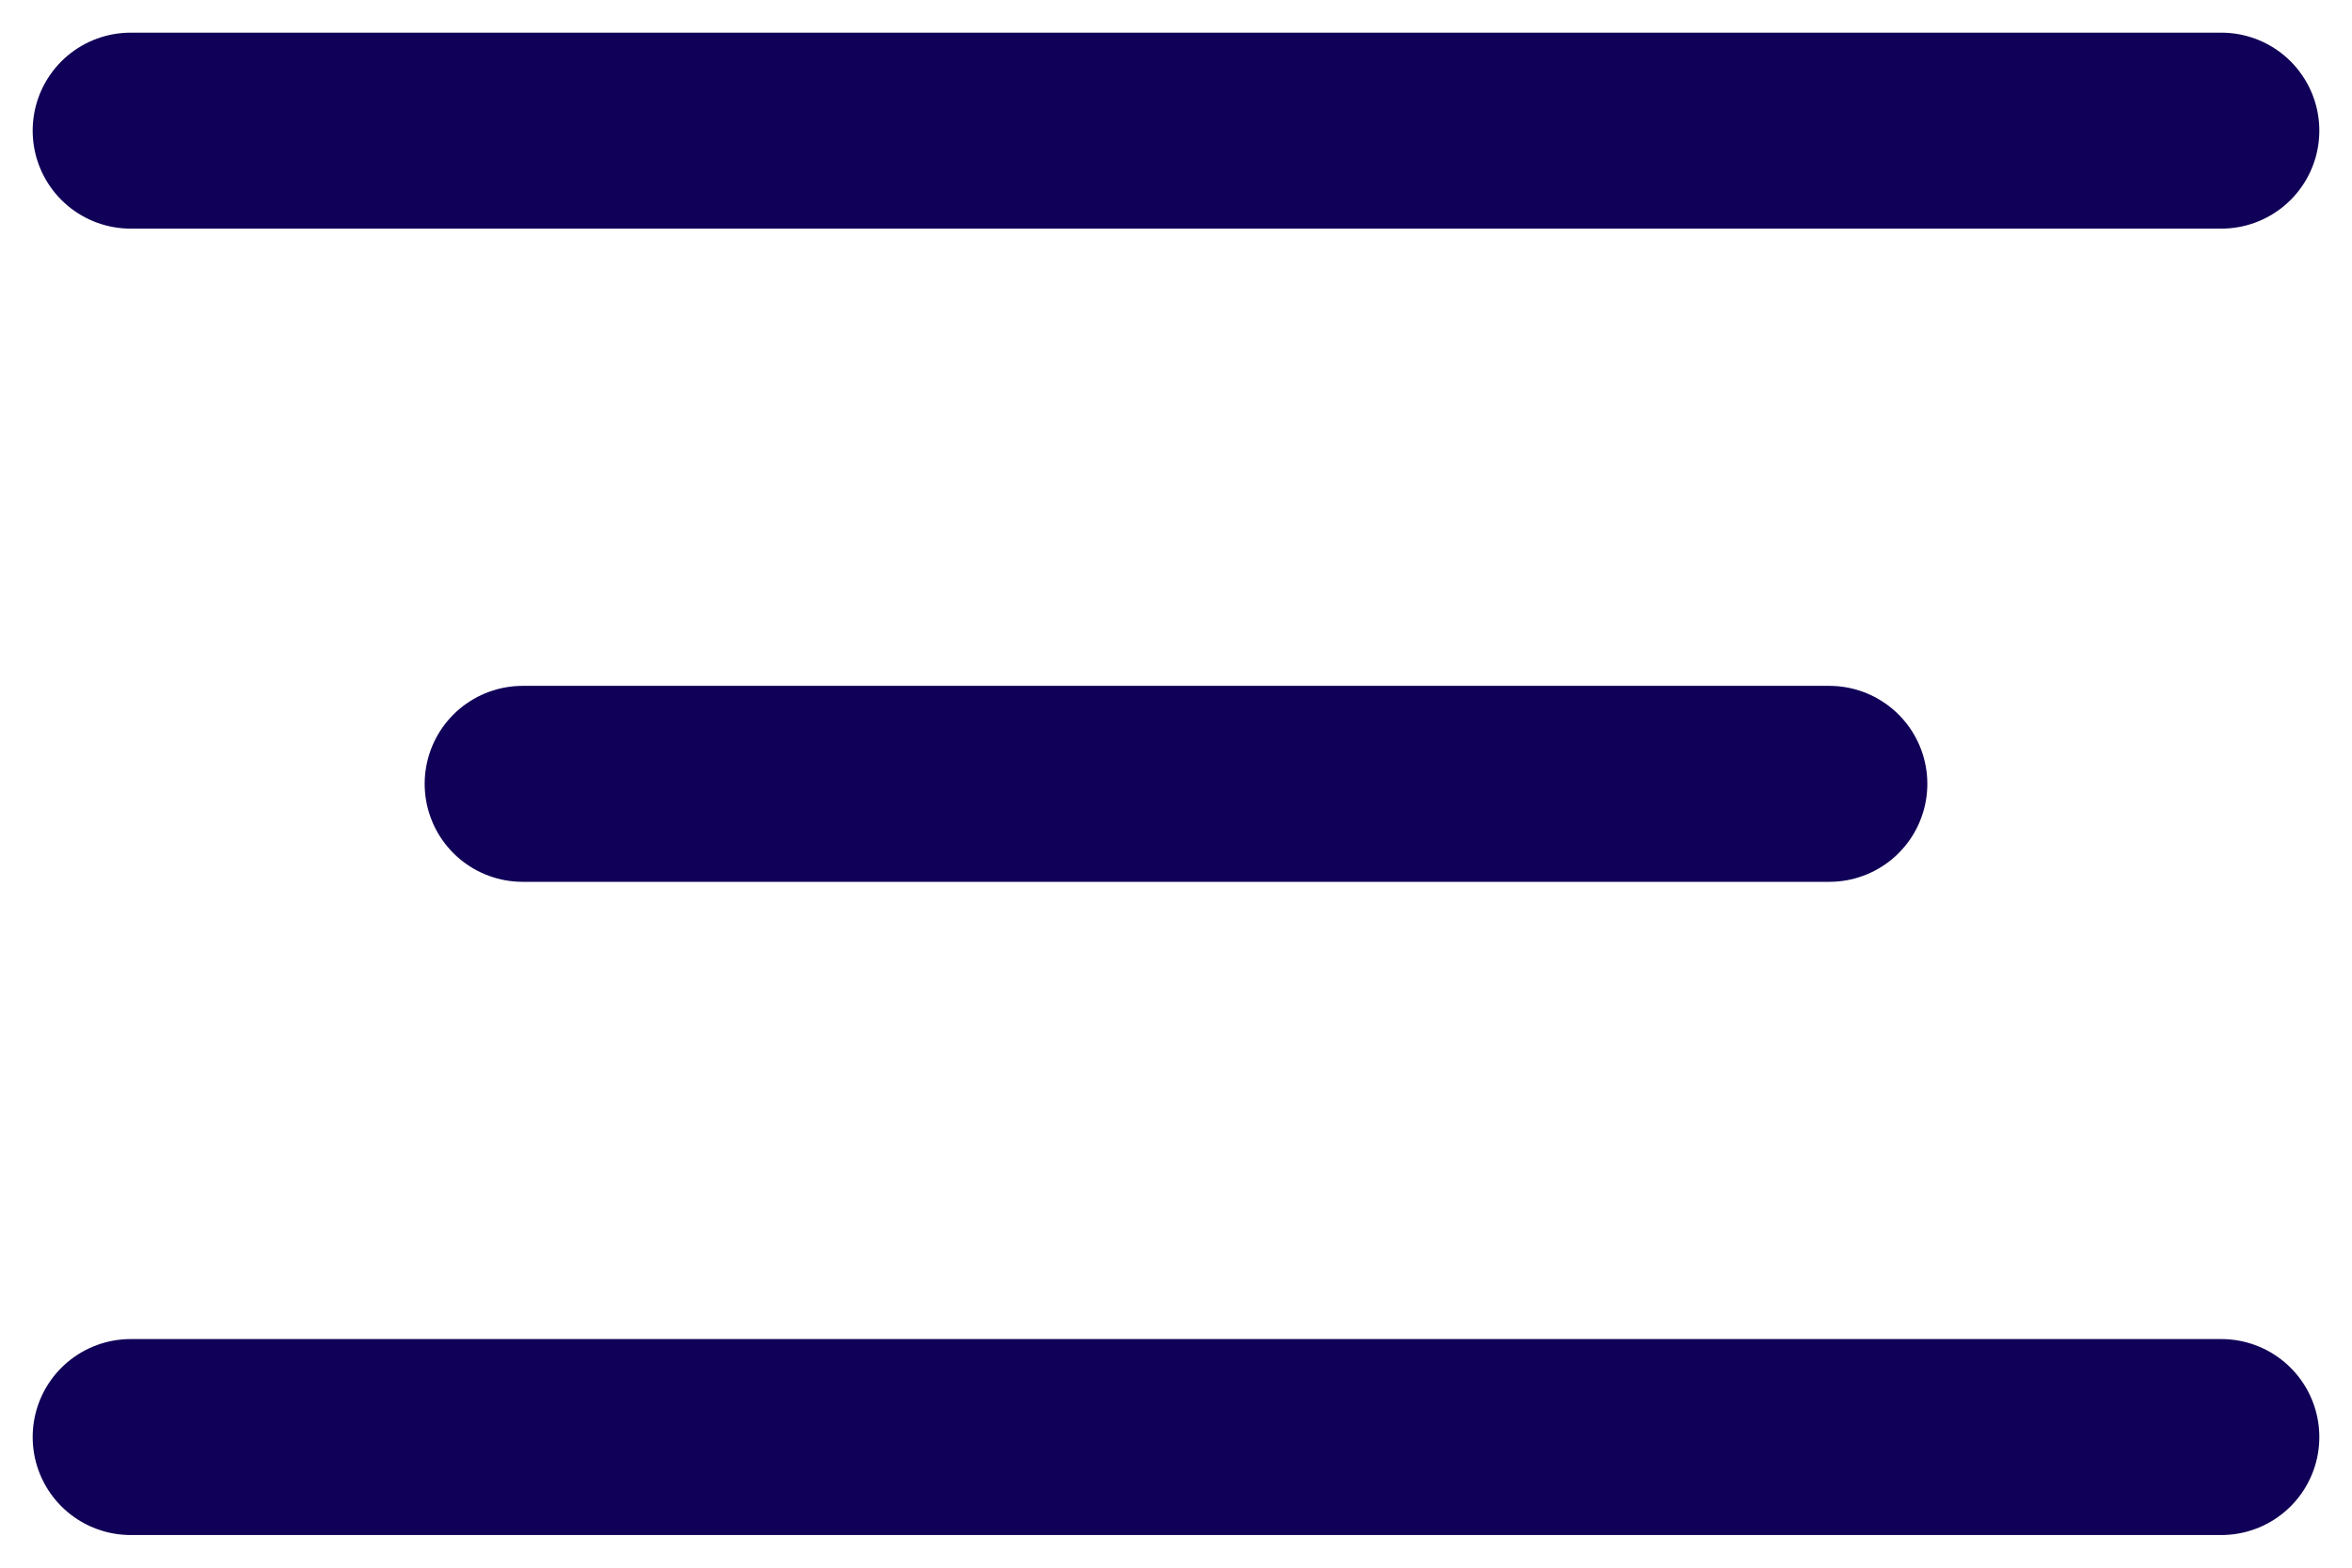<svg width="18" height="12" viewBox="0 0 18 12" fill="none" xmlns="http://www.w3.org/2000/svg">
<path d="M1 1H17M4 6H14M1 11H17" stroke="#100057" stroke-width="1.5" stroke-linecap="round" stroke-linejoin="round"/>
</svg>
